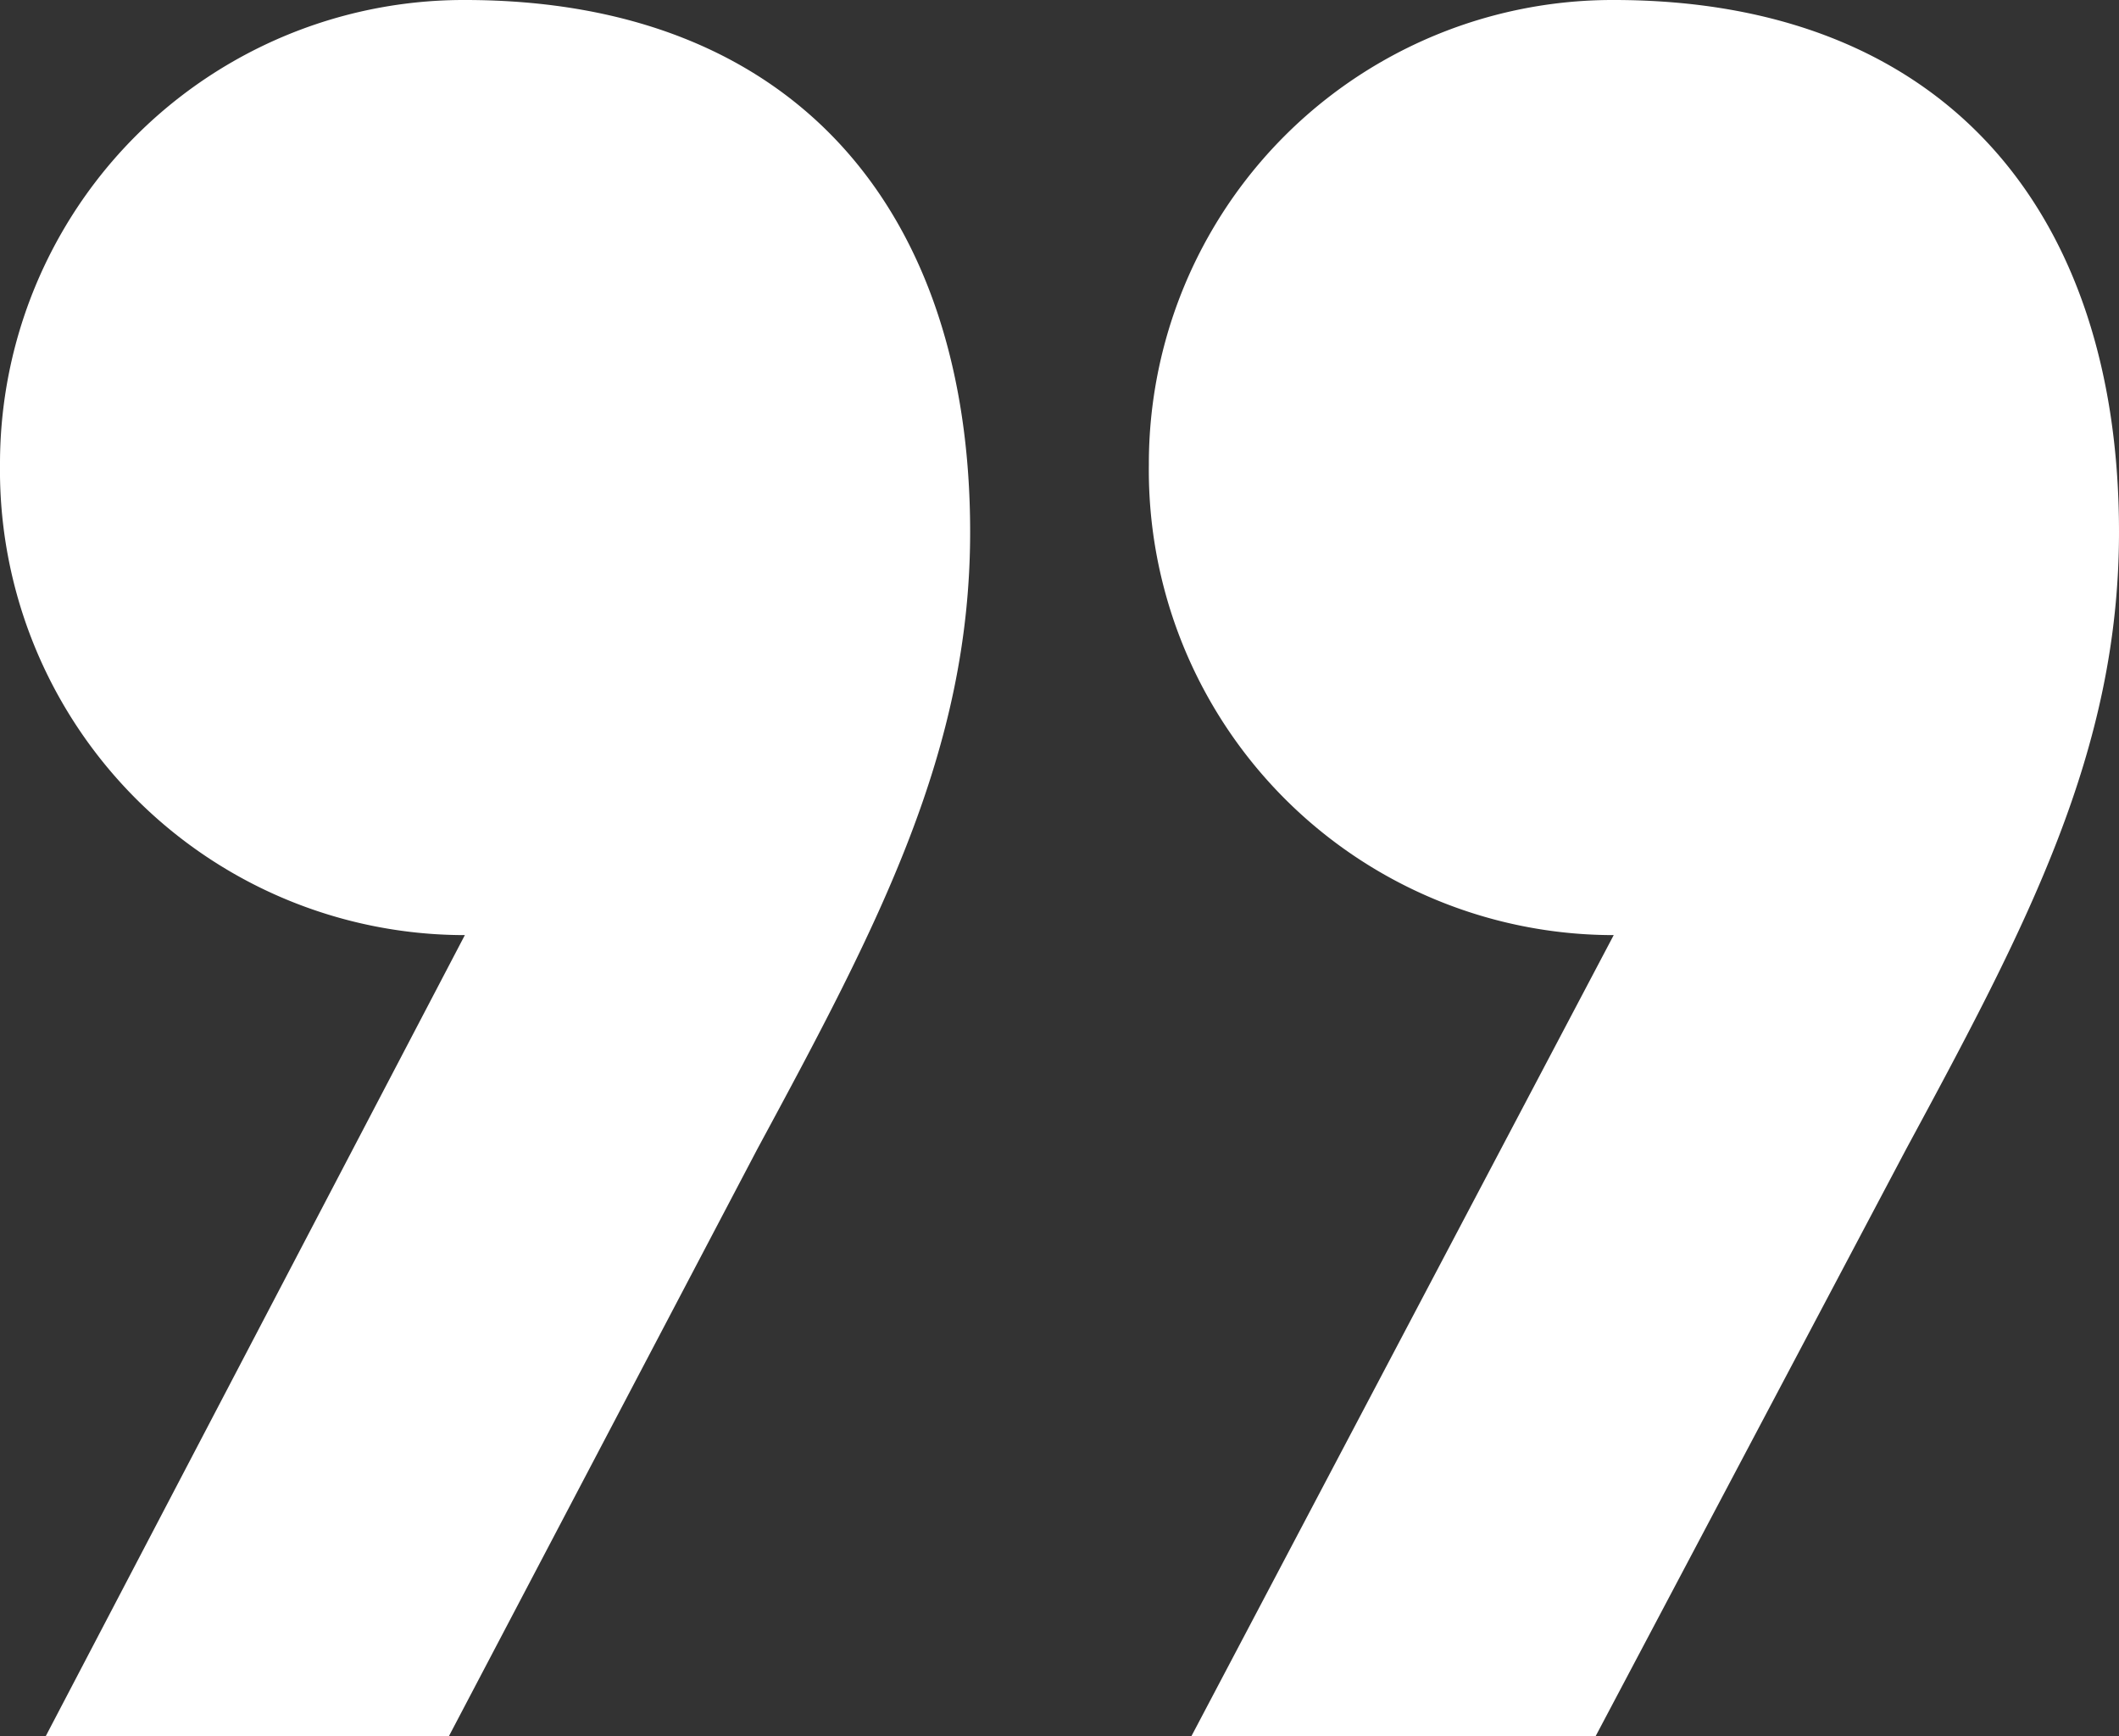 <svg xmlns="http://www.w3.org/2000/svg" viewBox="0 0 19.92 16.32"><rect x="0" y="0" width="19.92" height="16.32" fill="#333333" stroke="none"/><defs><style>.cls-1{fill:#fff;}</style></defs><g id="レイヤー_2" data-name="レイヤー 2"><g id="PC版"><path class="cls-1" d="M4.37,8.79A4.37,4.37,0,0,1,0,4.37,4.36,4.36,0,0,1,4.37,0C7.49,0,9.12,2,9.12,5c0,2.06-.86,3.69-2,5.8L4.22,16.32H.43Zm10.8,0A4.37,4.37,0,0,1,10.8,4.37,4.36,4.36,0,0,1,15.17,0c3.12,0,4.75,2,4.75,5,0,2.06-.86,3.69-2,5.8L15,16.32h-3.8Z"/></g></g></svg>